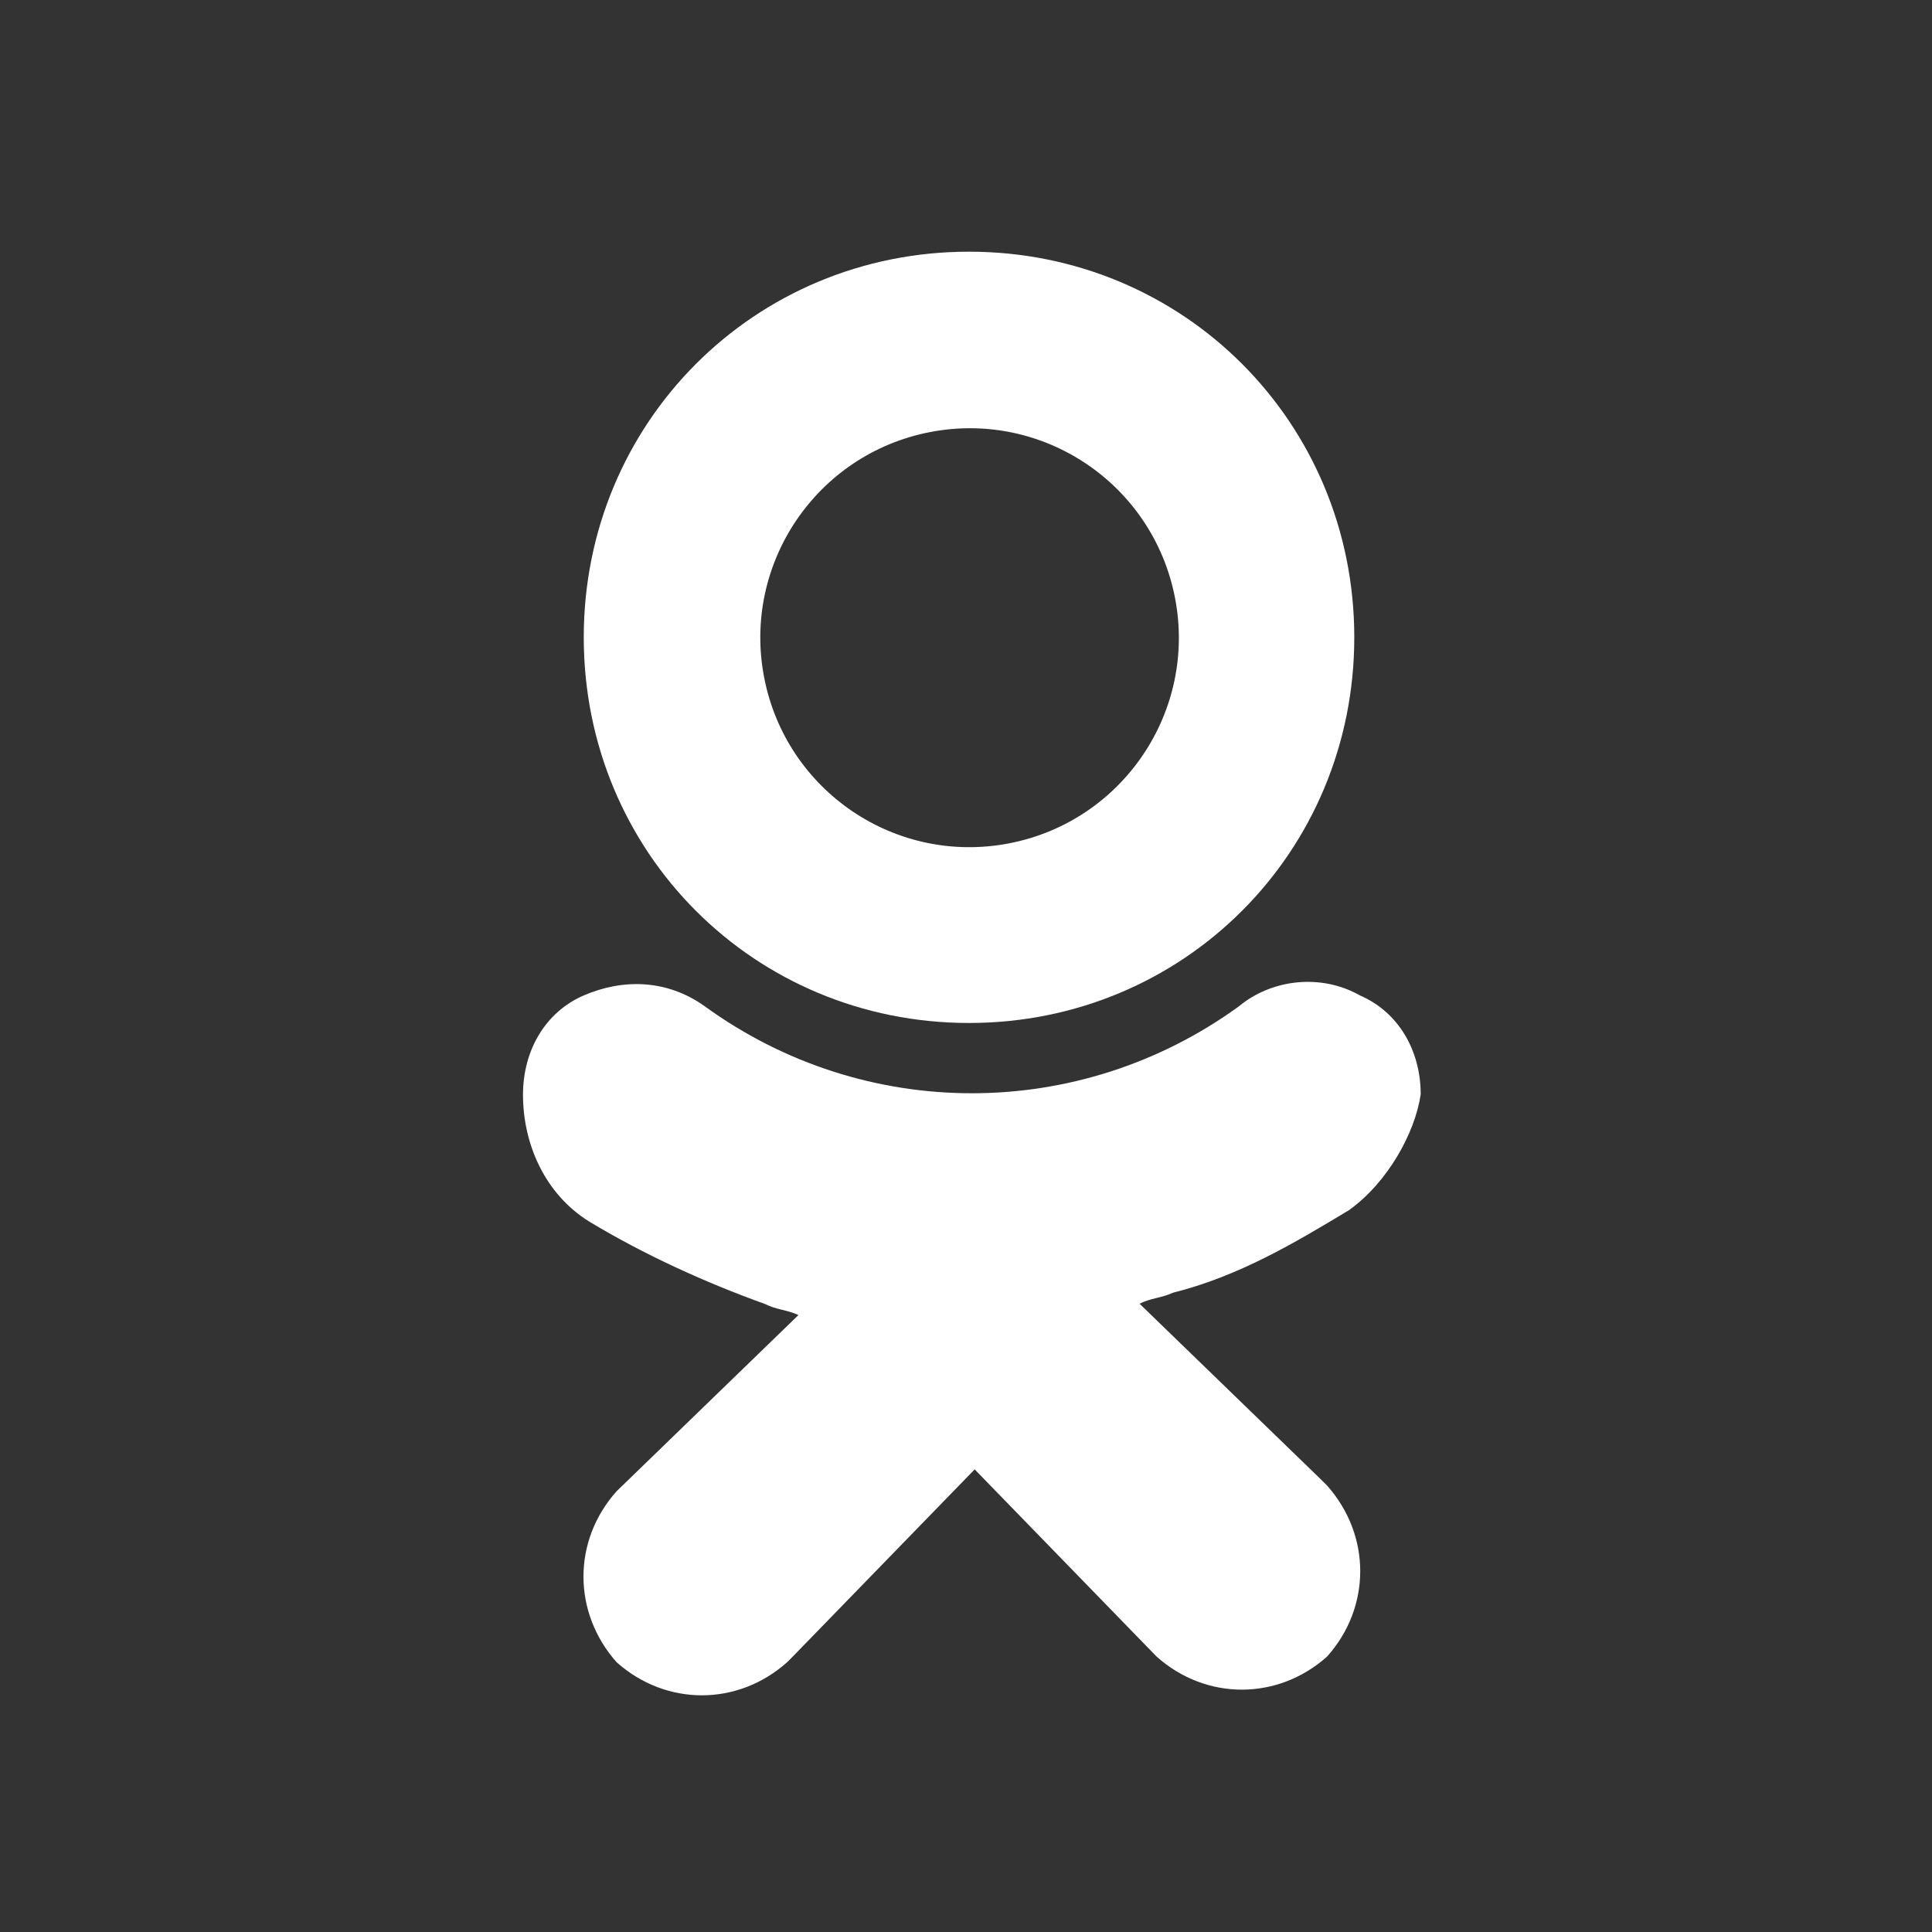 <?xml version="1.0" encoding="utf-8"?>
<!-- Generator: Adobe Illustrator 23.0.2, SVG Export Plug-In . SVG Version: 6.00 Build 0)  -->
<svg version="1.1" id="Bold" xmlns="http://www.w3.org/2000/svg" xmlns:xlink="http://www.w3.org/1999/xlink" x="0px" y="0px"
	 viewBox="0 0 512 512" style="enable-background:new 0 0 512 512;" xml:space="preserve">
<rect x="0" y="0" width="512" height="512" fill="#333333" stroke="none"/>
<style type="text/css">
	.st0{fill:#FFFFFF;}
</style>
<g>
	<path class="st0" d="M1303-168c0-32.1-19-58.4-56.9-61.3c-4.4,0-5.8,8.8,0,8.8c32.1,1.5,49.6,24.8,48.1,52.5
		C1294.3-162.2,1303-162.2,1303-168z"/>
	<path class="st0" d="M1253.4-206c-5.8,0-5.8,7.3,0,7.3c13.1,1.5,20.4,8.8,20.4,23.3c0,5.8,8.8,5.8,8.8,0
		C1281.1-194.3,1270.9-204.5,1253.4-206z"/>
	<path class="st0" d="M1288.4-131.6c-7.3-2.9-14.6-1.5-17.5,2.9l-5.8,7.3c-2.9,2.9-8.8,2.9-8.8,2.9c-42.3-11.7-54-56.9-54-56.9
		s-1.5-5.8,2.9-8.8l7.3-5.8c4.4-2.9,7.3-10.2,2.9-17.5c-11.7-19-19-26.3-21.9-30.6c-4.4-4.4-10.2-5.8-16-2.9
		c-13.1,7.3-26.3,20.4-21.9,35c7.3,14.6,20.4,61.3,64.2,96.3c20.4,17.5,52.5,33.6,65.6,37.9c13.1,4.4,26.3-8.8,33.5-21.9
		c2.9-5.8,1.5-11.7-1.5-16.1C1310.3-117,1298.7-125.7,1288.4-131.6z"/>
	<path class="st0" d="M1240.3-252.7c-5.8,0-5.8,8.8,0,8.8c42.3,0,77.3,30.6,77.3,84.6c0,5.8,8.8,5.8,8.8,0
		C1326.4-217.7,1288.4-252.7,1240.3-252.7z"/>
	<path class="st0" d="M1362.8-280.4c-43.8-42.3-192.5-48.2-245.1,1.5c-24.8,24.8-32.1,61.3-33.5,105.1c0,45.2-1.5,128.4,75.9,150.3
		v35c0,0,0,13.1,8.8,16.1c10.2,2.9,14.6-2.9,46.7-40.9c52.5,4.4,93.4-5.8,97.7-7.3c11.7-2.9,71.5-11.7,81.7-94.8
		C1405.1-201.6,1390.5-255.6,1362.8-280.4z M1373-121.3c-8.8,70-58.3,74.4-67.1,77.3c-4.4,1.5-39.4,10.2-84.6,7.3
		c0,0-33.5,42.3-43.8,52.5c-2.9,2.9-7.3,2.9-7.3-4.4c0-4.4,0-56.9,0-56.9c-65.6-19-61.3-90.5-61.3-127c1.5-36.5,7.3-67.1,27.7-87.6
		c45.2-43.8,176.5-33.6,208.6-2.9C1386.2-226.4,1371.6-125.7,1373-121.3z"/>
</g>
<path class="st0" d="M947.2,664.8l10.2-80.2h-77.3v-56.9c0-14.6,11.7-27.7,27.7-27.7h49.6V427h-70c-49.6,0-88.9,39.4-88.9,89v68.6
	h-67.1v81.7h67.1v196.9h81.7V664.8H947.2z"/>
<path class="st0" d="M1015.7,28.7L702.1,149.8c-21.9,8.8-21.9,20.4-4.4,26.3l80.2,24.8L964.7,84.1c8.8-5.8,16-2.9,10.2,2.9
	L824.6,222.8l-5.8,83.2c8.8,0,11.7-2.9,16-7.3l39.4-37.9l81.7,59.8c14.6,8.8,24.8,4.4,29.2-13.1l54-251
	C1043.4,34.5,1031.8,25.8,1015.7,28.7z"/>
<path class="st0" d="M944.5-150.8c-5.5-6.9-3.9-10,0-16.2c0.1-0.1,45.4-62.7,50.1-84l0,0c2.3-7.7,0-13.4-11.2-13.4h-37.2
	c-9.5,0-13.8,4.9-16.2,10.4c0,0-18.9,45.3-45.7,74.6c-8.6,8.5-12.6,11.2-17.3,11.2c-2.3,0-5.9-2.7-5.9-10.5V-251
	c0-9.3-2.6-13.4-10.5-13.4h-58.4c-5.9,0-9.5,4.3-9.5,8.4c0,8.8,13.4,10.8,14.8,35.6v53.8c0,11.8-2.1,13.9-6.9,13.9
	c-12.6,0-43.3-45.5-61.5-97.5c-3.7-10.1-7.2-14.2-16.8-14.2h-37.2c-10.6,0-12.7,4.9-12.7,10.4c0,9.7,12.6,57.7,58.7,121.1
	c30.7,43.3,74,66.8,113.4,66.8c23.7,0,26.5-5.2,26.5-14.2c0-41.4-2.1-45.3,9.7-45.3c5.5,0,15,2.7,37,23.6
	c25.2,24.8,29.4,35.9,43.5,35.9h37.2c10.6,0,16-5.2,12.9-15.5C994.4-103.4,946.6-147.8,944.5-150.8z"/>
<g>
	<path class="st0" d="M360.4,263.8c-10.2-5.8-23.3-4.4-32.1,2.9c-42.3,30.7-99.2,30.7-141.5,0c-10.2-7.3-21.9-7.3-32.1-2.9
		c-10.2,4.4-16.1,14.6-16.1,26.3c0,13.1,5.8,26.3,17.5,33.6c14.6,8.8,30.6,16.1,46.7,21.9c2.9,1.5,5.8,1.5,8.8,2.9l-48.2,46.7
		c-11.7,13.1-11.7,32.1,0,45.3c13.1,11.7,32.1,11.7,45.2,0c1.5-1.5,1.5-1.5,1.5-1.5l48.2-49.6l48.2,49.6c13.1,11.7,32.1,11.7,45.2,0
		c11.7-13.1,11.7-32.1,0-45.3c-1.5-1.5-1.5-1.5-1.5-1.5l-48.2-46.7c2.9-1.5,5.8-1.5,8.8-2.9c17.5-4.4,32.1-13.1,46.7-21.9
		c10.2-7.3,17.5-20.4,19-30.7C376.5,278.4,370.6,268.2,360.4,263.8z"/>
	<path class="st0" d="M256.8,271.1c56.9,0,102.1-45.3,102.1-102.2c0-56.9-45.2-102.2-102.1-102.2c-56.9,0-102.1,45.3-102.1,102.2
		C154.7,225.9,199.9,271.1,256.8,271.1z M246.5,114.5c30.1-5.8,59.1,13.9,64.9,44c5.8,30.1-13.9,59.2-44,65
		c-30.1,5.8-59.1-13.9-64.9-44C196.7,149.4,216.4,120.3,246.5,114.5z"/>
</g>
</svg>
